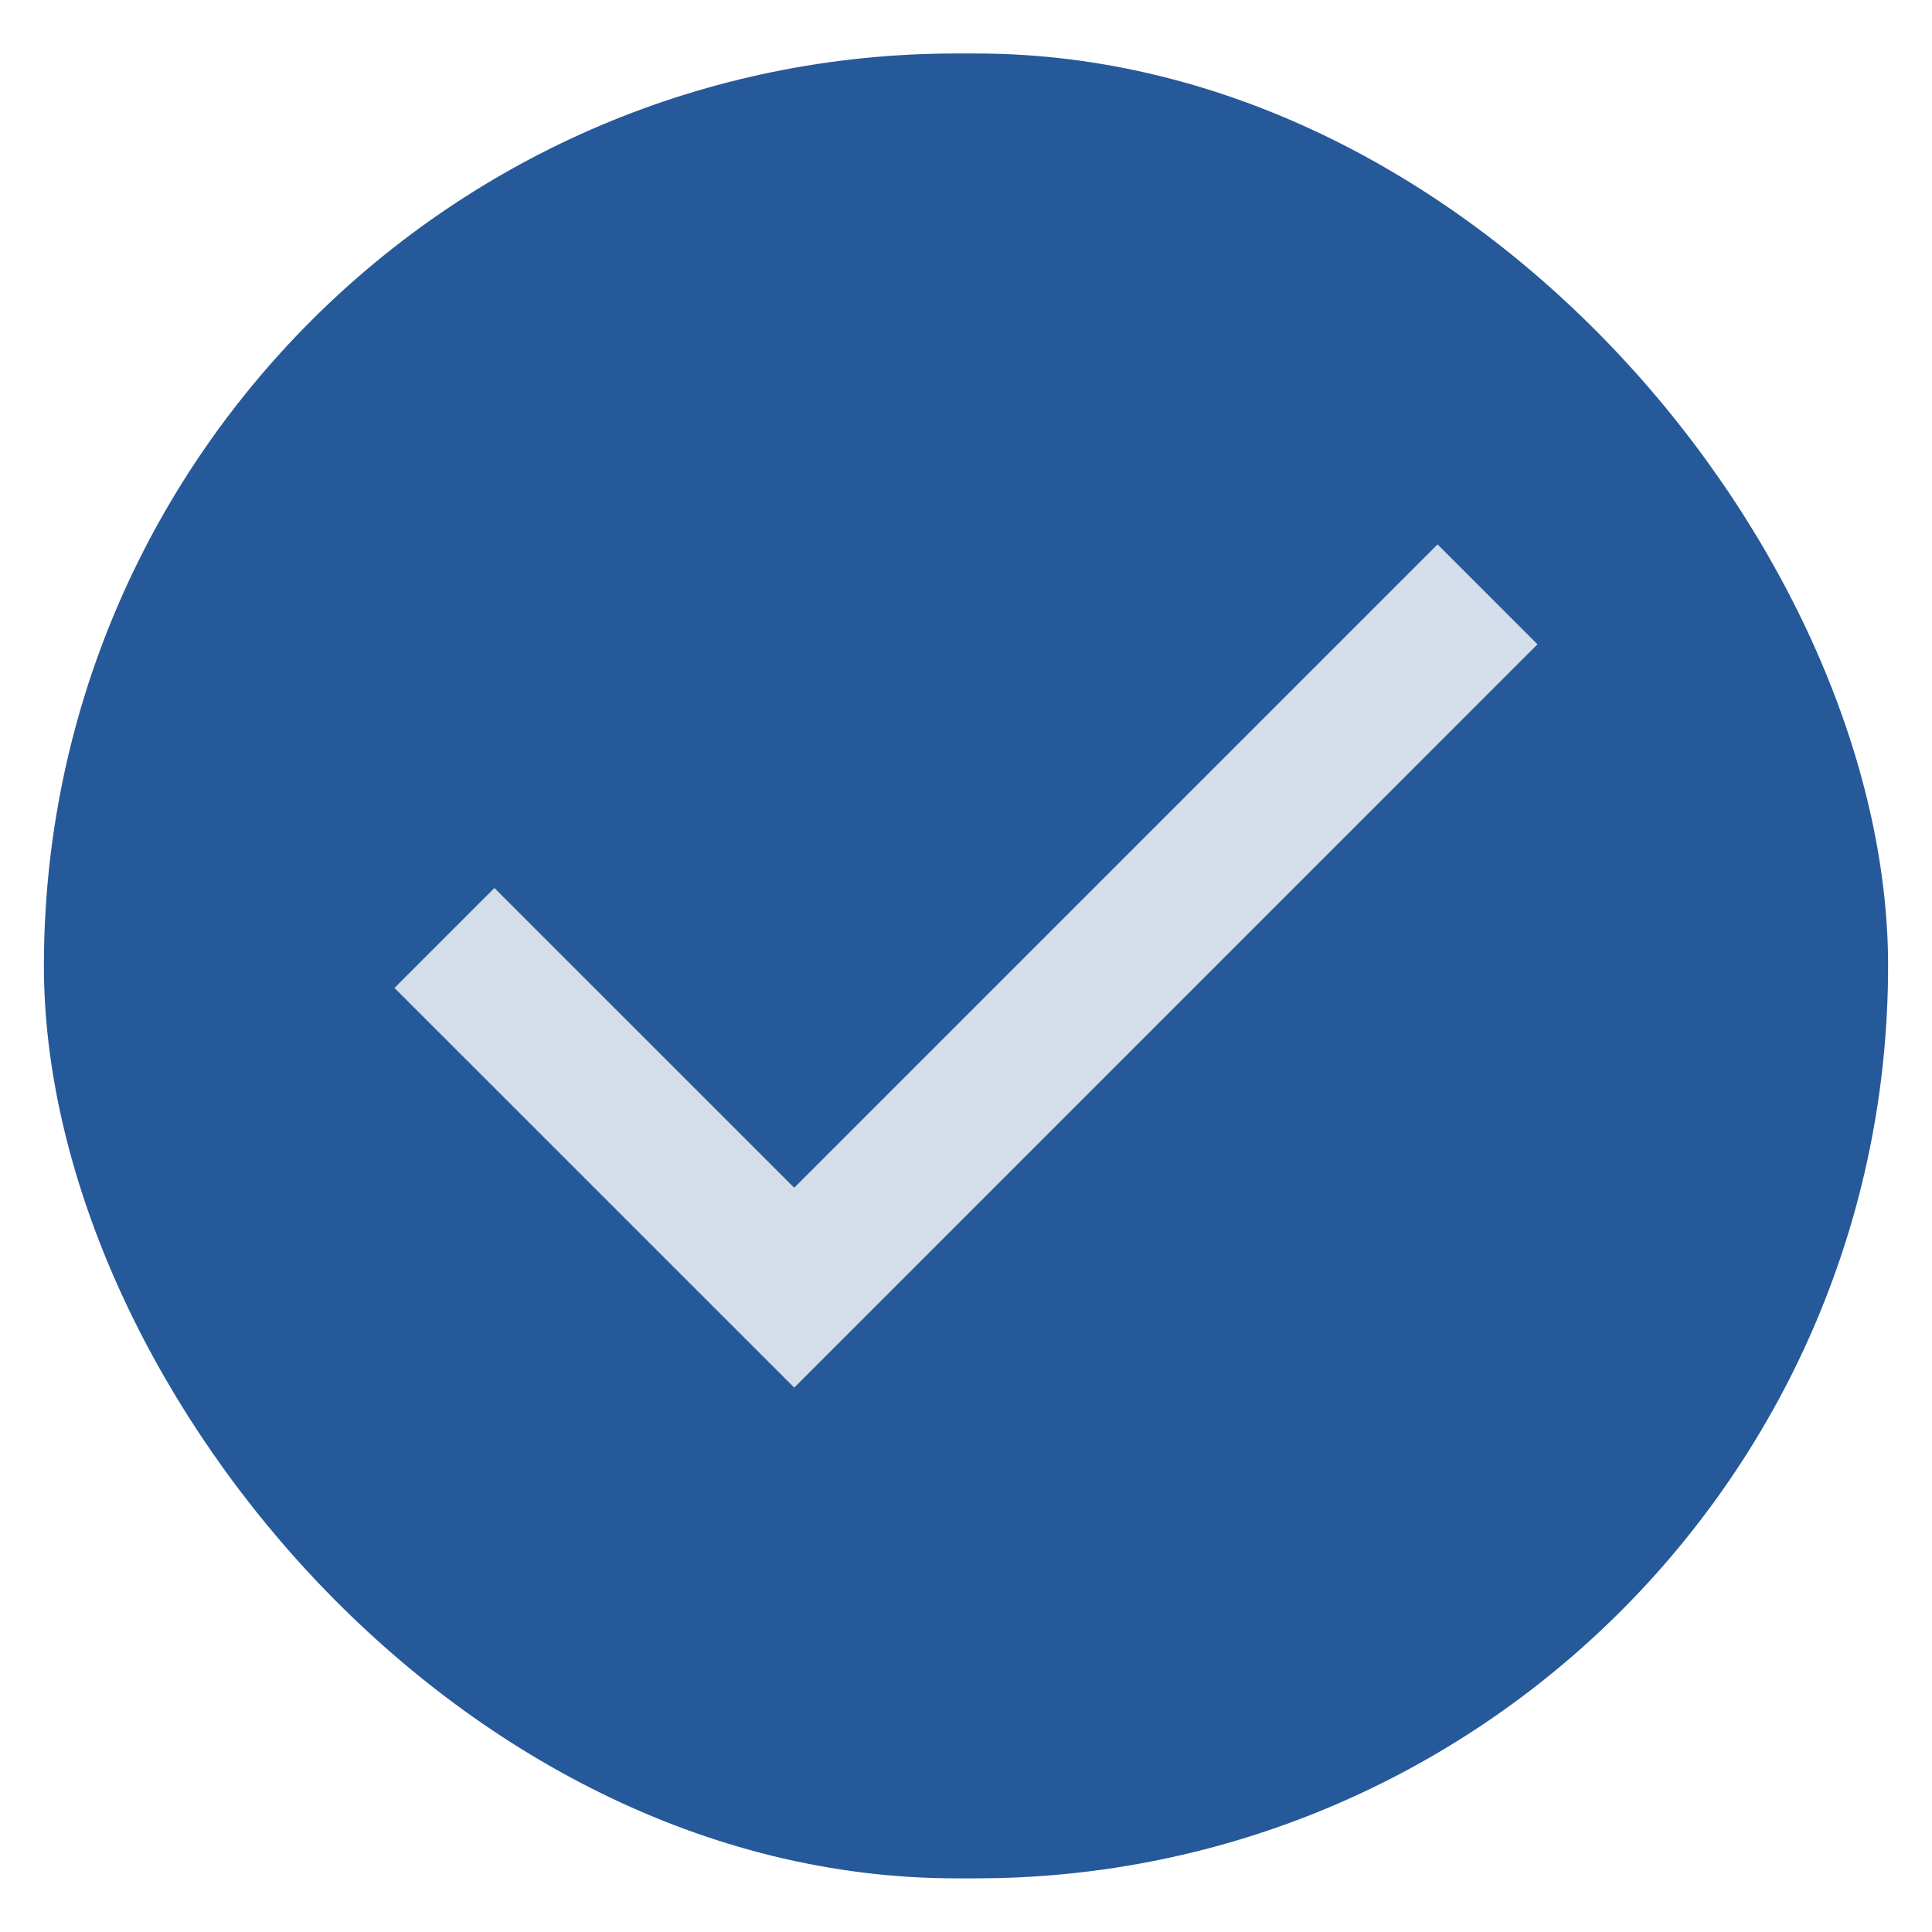 <svg width="22" height="22" viewBox="0 0 22 22" fill="none" xmlns="http://www.w3.org/2000/svg">
<rect x="0.5" y="0.609" width="21" height="20.78" rx="10.39" fill="#265999"/>
<path d="M9.044 15.801L4.492 11.25L5.63 10.112L9.044 13.525L16.37 6.199L17.507 7.337L9.044 15.801Z" fill="#D4DEEB"/>
</svg>
